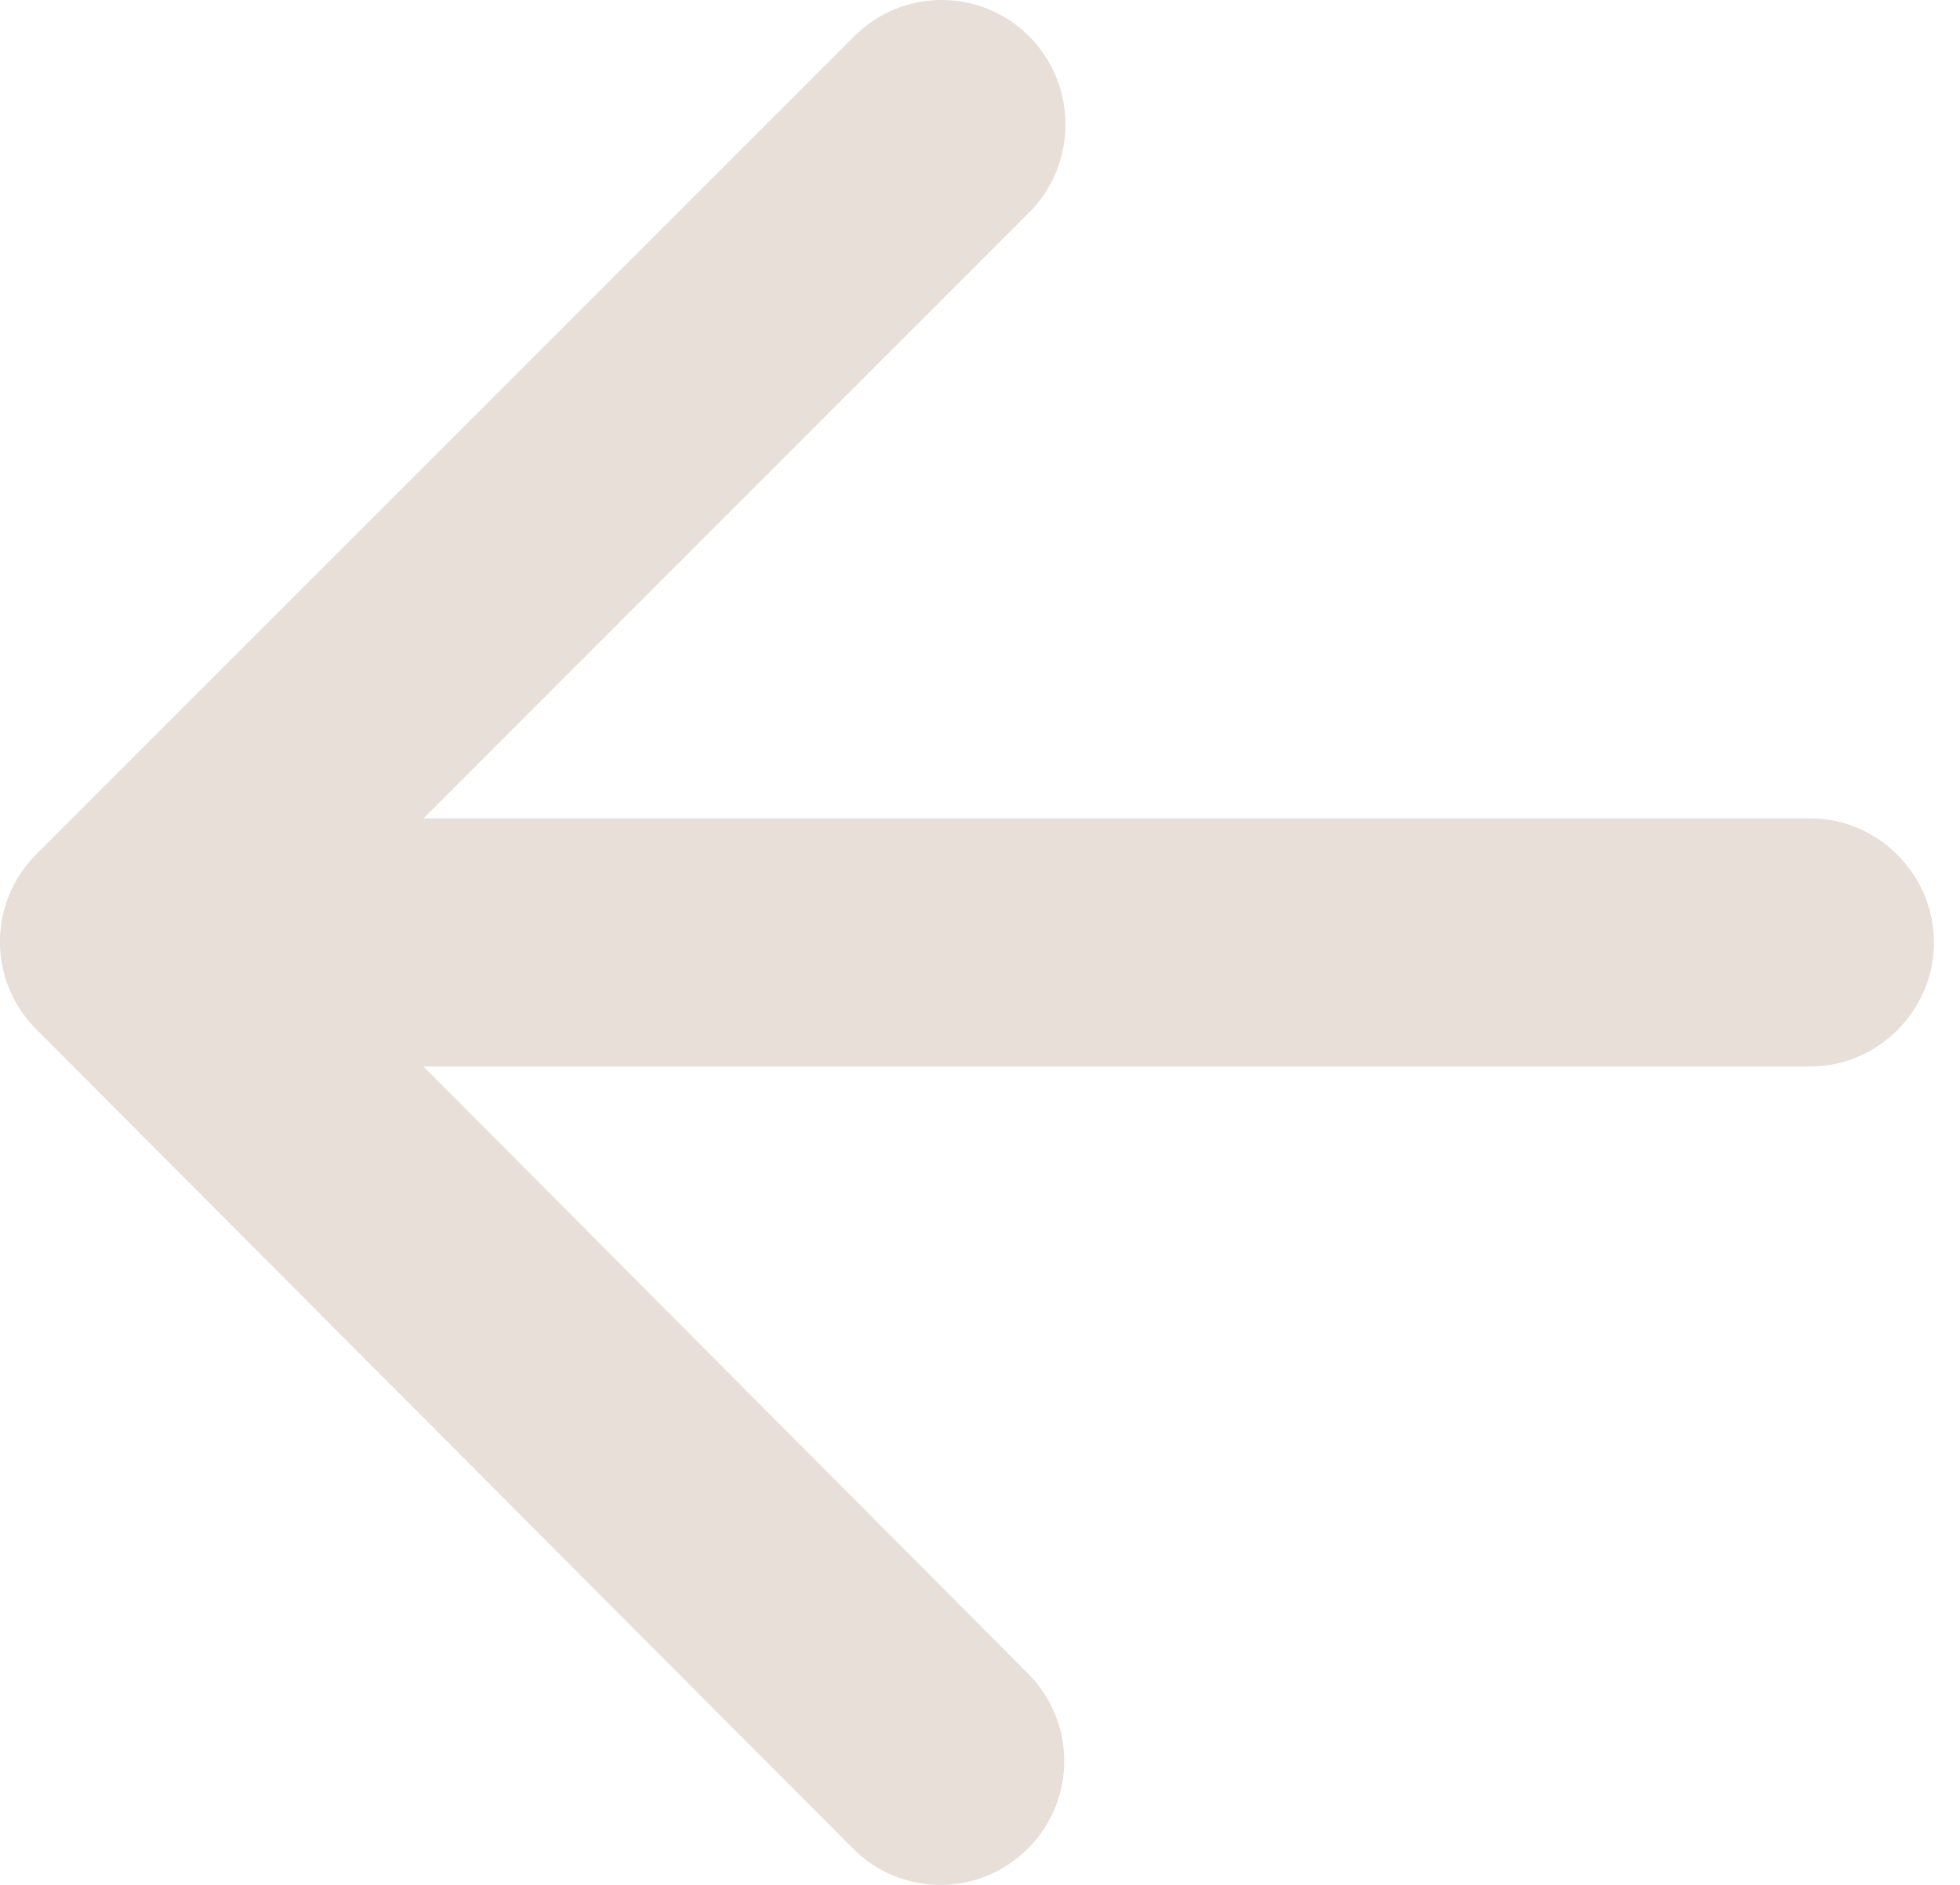 <svg width="26" height="25" viewBox="0 0 26 25" fill="none" xmlns="http://www.w3.org/2000/svg">
<path d="M24.008 10.854L5.618 10.854L13.652 2.819C14.294 2.177 14.294 1.124 13.652 0.482C13.01 -0.161 11.973 -0.161 11.331 0.482L0.481 11.331C-0.161 11.973 -0.161 13.01 0.481 13.652L11.315 24.518C11.622 24.827 12.04 25 12.475 25C12.911 25 13.328 24.827 13.636 24.518C14.278 23.876 14.278 22.839 13.636 22.197L5.618 14.146L24.008 14.146C24.913 14.146 25.654 13.405 25.654 12.5C25.654 11.595 24.913 10.854 24.008 10.854Z" fill="#E7DFD8"/>
</svg>

